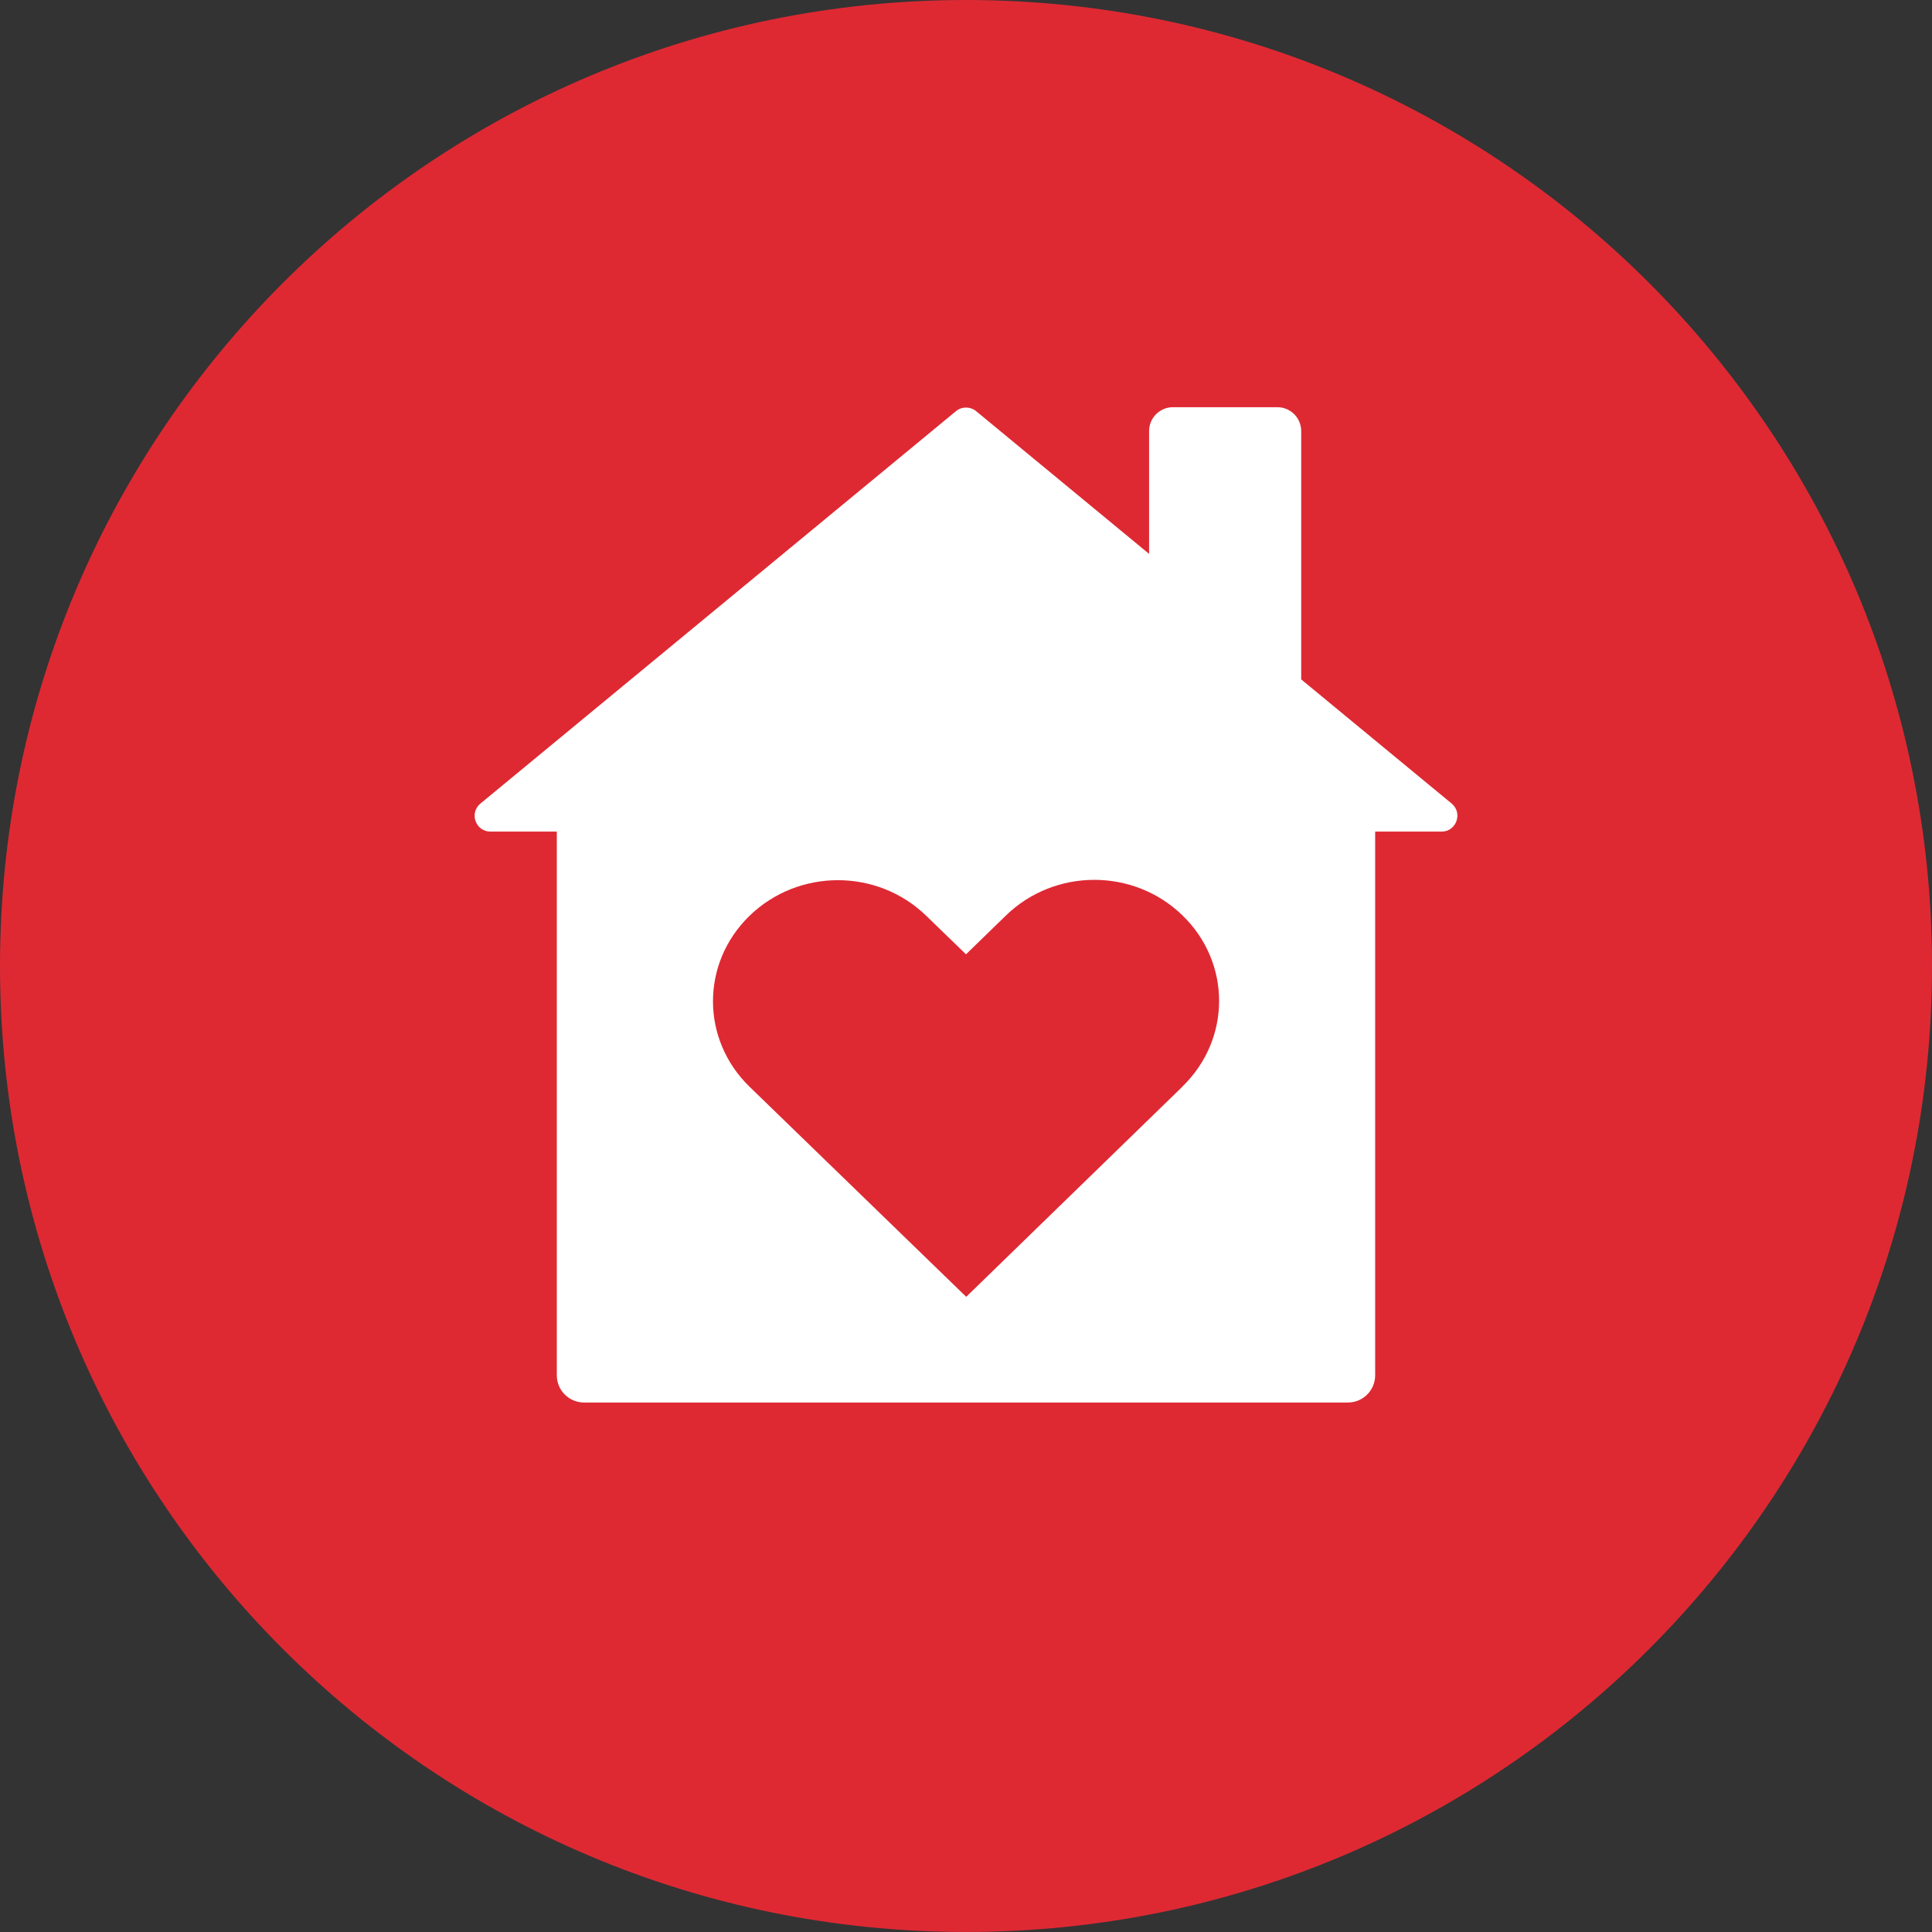 <?xml version="1.0" encoding="UTF-8"?> <svg xmlns="http://www.w3.org/2000/svg" width="64" height="64" viewBox="0 0 64 64" fill="none"><rect x="0" y="0" width="64" height="64" fill="#333333" stroke="none"/><path d="M64 32C64 49.674 49.675 63.999 32 63.999C14.325 63.999 0 49.674 0 32C0 14.325 14.325 -0 32 -0C49.675 -0 64 14.325 64 32Z" fill="#DE2933"></path><path d="M39.171 35.995L32.007 42.959C29.615 40.64 27.223 38.321 24.832 36.002C23.214 34.433 23.214 31.903 24.832 30.334C26.453 28.765 29.059 28.765 30.68 30.334L32 31.613L33.327 30.323C34.948 28.754 37.554 28.754 39.171 30.323C40.789 31.892 40.789 34.419 39.171 35.991M48.084 26.615L43.104 22.506V14.28C43.104 13.845 42.752 13.489 42.313 13.489H38.857C38.421 13.489 38.065 13.841 38.065 14.28V18.348L32.335 13.62C32.141 13.461 31.861 13.461 31.668 13.62L15.915 26.619C15.535 26.933 15.756 27.548 16.247 27.548H18.445V45.558C18.445 46.056 18.849 46.46 19.347 46.46H44.653C45.15 46.46 45.554 46.056 45.554 45.558V27.548H47.753C48.243 27.548 48.465 26.933 48.088 26.619" fill="white"></path></svg> 